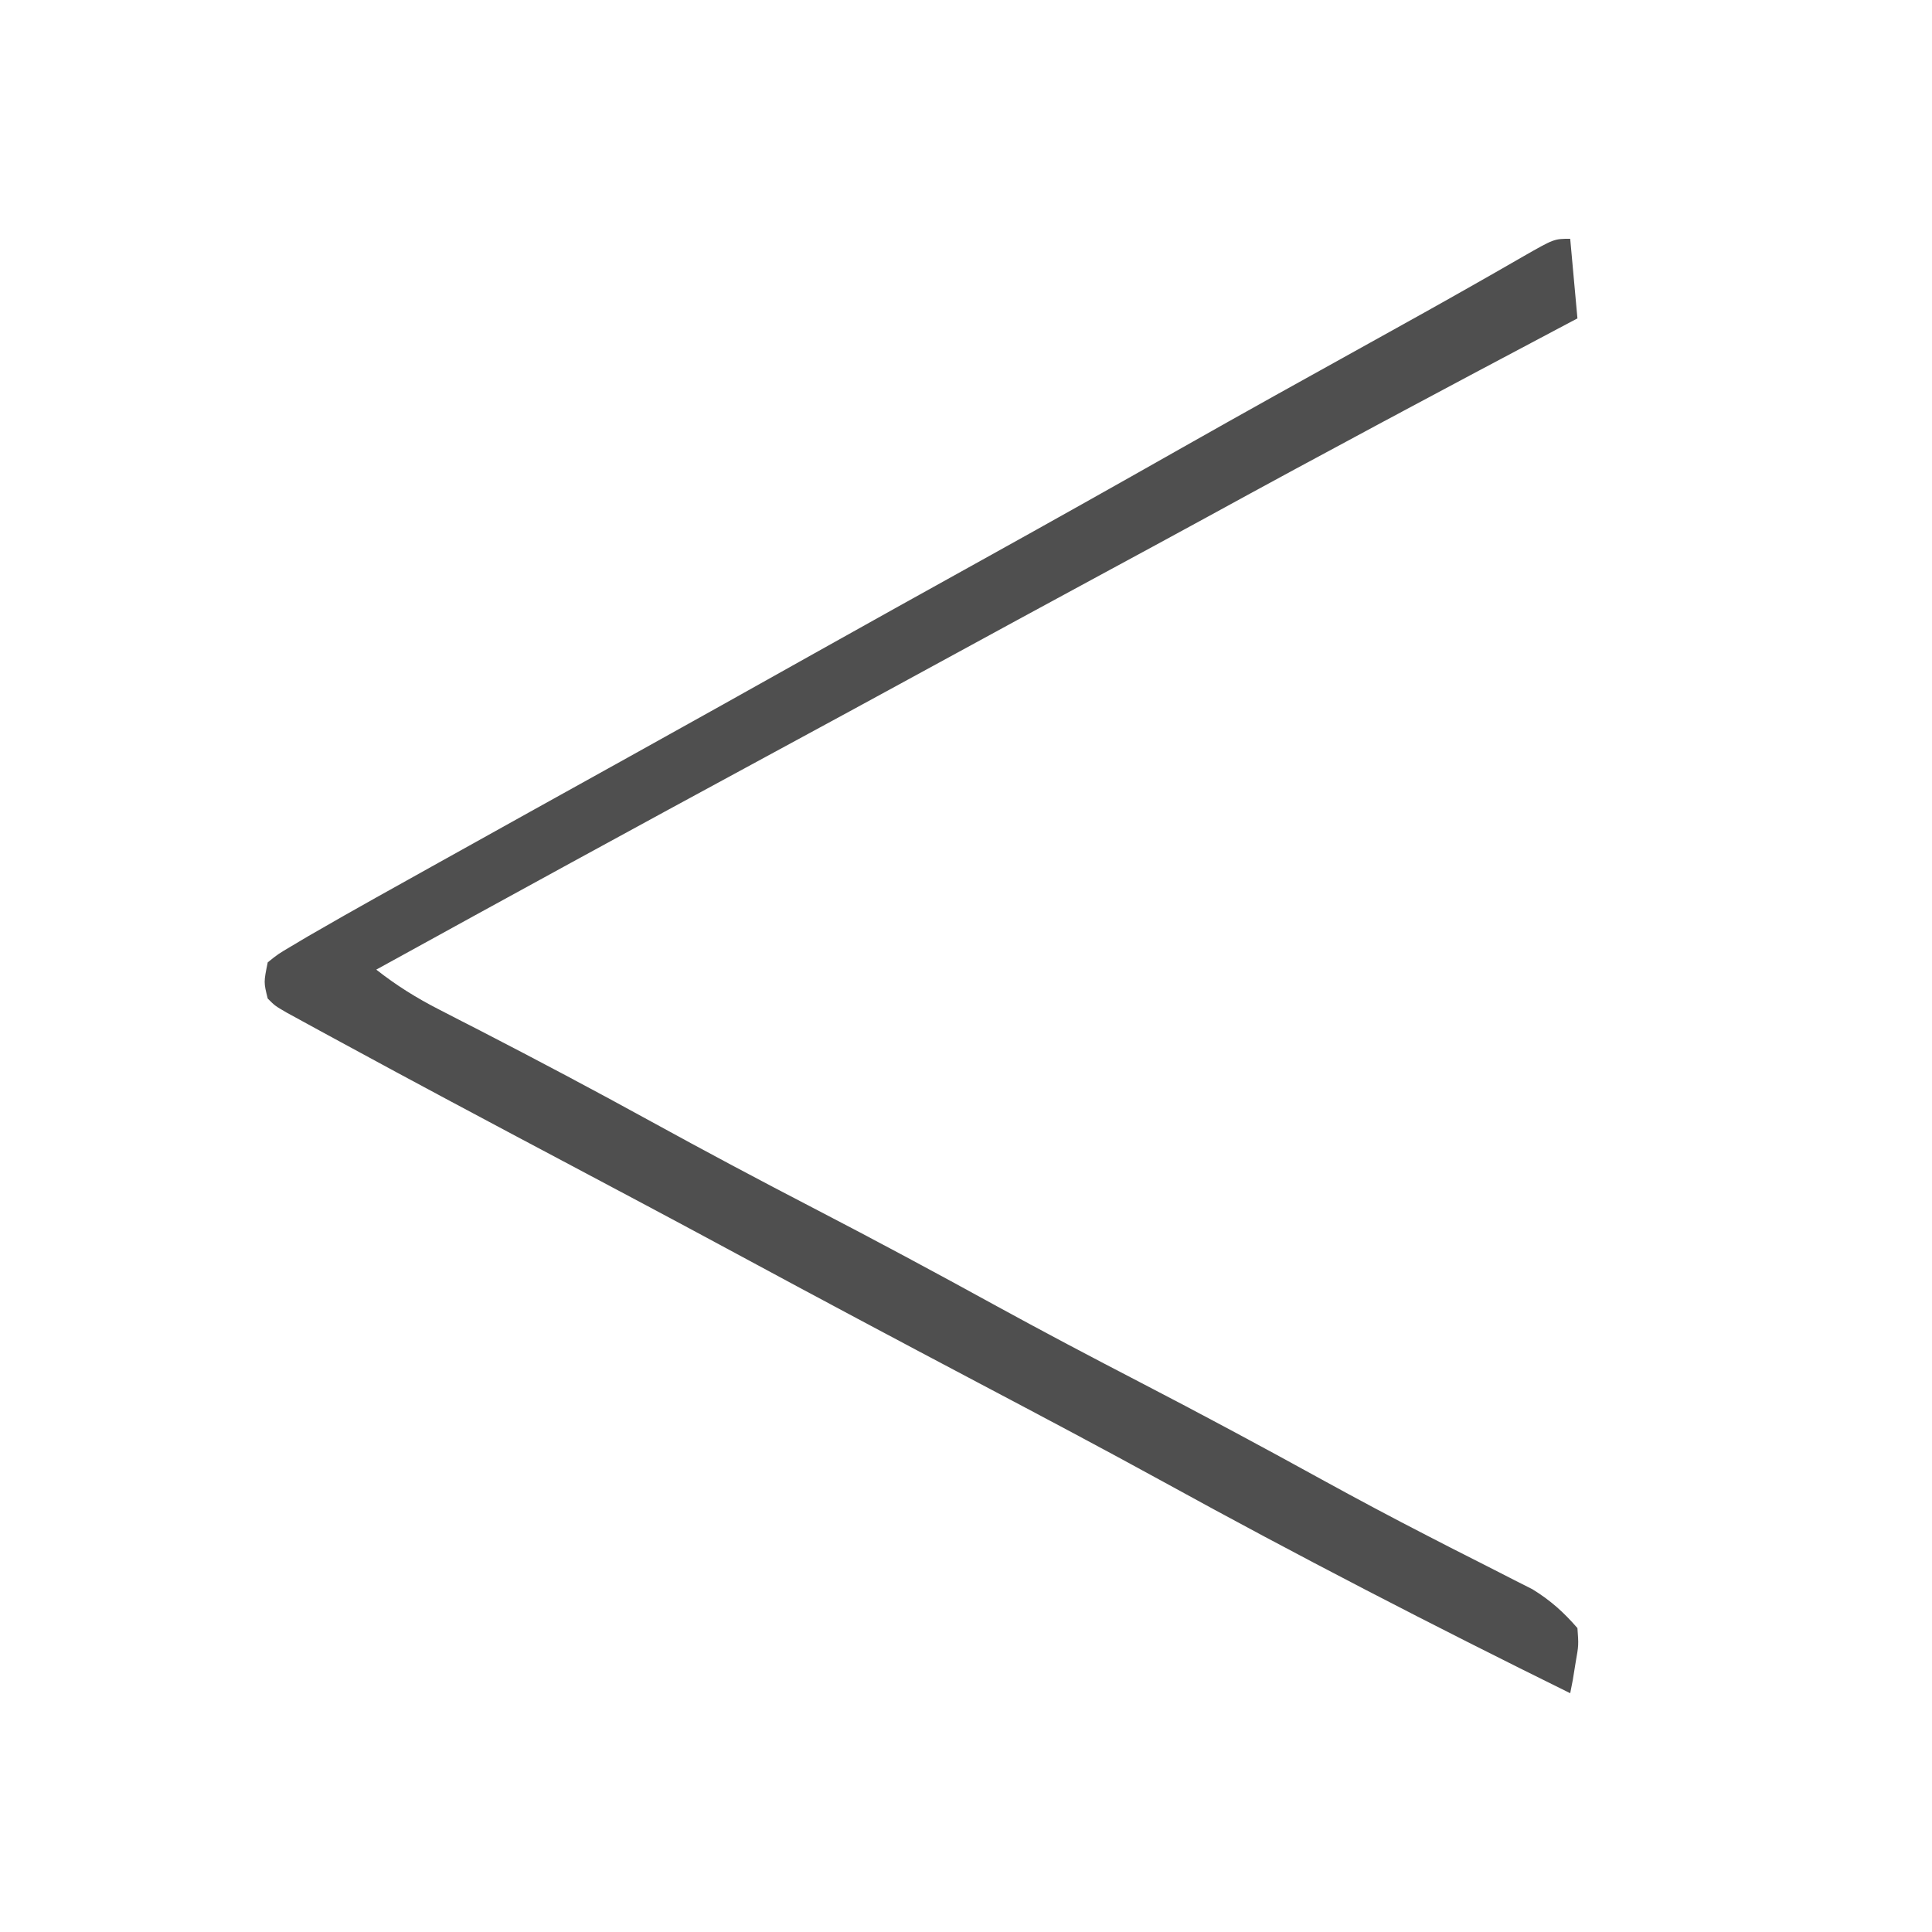 <svg height="267" width="267" xmlns="http://www.w3.org/2000/svg" version="1.1">
<path transform="translate(217,33)" fill="#4F4F4F" d="M0 0 C0.33 3.63 0.66 7.26 1 11 C0.146 11.452 -0.708 11.904 -1.588 12.37 C-17.883 20.998 -34.148 29.671 -50.316 38.533 C-55.203 41.204 -60.102 43.851 -65 46.5 C-72.674 50.653 -80.342 54.818 -88 59 C-95.658 63.182 -103.326 67.347 -111 71.5 C-129.039 81.263 -147.036 91.101 -165 101 C-162.237 103.172 -159.478 104.896 -156.352 106.496 C-155.44 106.966 -154.529 107.436 -153.59 107.92 C-152.611 108.421 -151.633 108.922 -150.625 109.438 C-142.696 113.532 -134.818 117.699 -127 122 C-119.547 126.095 -112.05 130.087 -104.5 134 C-96.027 138.391 -87.633 142.905 -79.27 147.5 C-72.723 151.086 -66.127 154.566 -59.5 158 C-51.04 162.384 -42.655 166.885 -34.309 171.482 C-29.454 174.148 -24.575 176.751 -19.648 179.281 C-18.6 179.82 -17.552 180.359 -16.473 180.914 C-14.455 181.947 -12.435 182.973 -10.41 183.992 C-9.499 184.459 -8.587 184.925 -7.648 185.406 C-6.846 185.812 -6.043 186.217 -5.216 186.635 C-2.732 188.165 -0.909 189.796 1 192 C1.172 194.359 1.172 194.359 0.75 196.75 C0.557 197.949 0.557 197.949 0.359 199.172 C0.181 200.077 0.181 200.077 0 201 C-18.925 191.668 -37.68 181.988 -56.167 171.817 C-64.648 167.163 -73.196 162.641 -81.75 158.125 C-92.935 152.219 -104.097 146.275 -115.225 140.263 C-123.189 135.964 -131.177 131.714 -139.173 127.476 C-149.452 122.028 -159.72 116.562 -169.938 111 C-171.314 110.252 -171.314 110.252 -172.718 109.49 C-173.954 108.814 -173.954 108.814 -175.215 108.125 C-175.928 107.736 -176.64 107.346 -177.375 106.945 C-179 106 -179 106 -180 105 C-180.562 102.75 -180.562 102.75 -180 100 C-178.593 98.862 -178.593 98.862 -176.672 97.727 C-175.577 97.075 -175.577 97.075 -174.459 96.41 C-173.648 95.945 -172.836 95.479 -172 95 C-170.73 94.271 -170.73 94.271 -169.433 93.527 C-166.526 91.878 -163.608 90.25 -160.688 88.625 C-159.057 87.715 -159.057 87.715 -157.395 86.787 C-148.3 81.715 -139.196 76.661 -130.091 71.608 C-121.521 66.851 -112.967 62.066 -104.418 57.272 C-96.749 52.973 -89.064 48.701 -81.375 44.438 C-72.131 39.31 -62.914 34.137 -53.718 28.923 C-45.043 24.01 -36.33 19.168 -27.61 14.338 C-22.662 11.596 -17.719 8.851 -12.805 6.051 C-12.053 5.623 -11.301 5.195 -10.527 4.755 C-9.179 3.986 -7.834 3.213 -6.49 2.437 C-2.219 0 -2.219 0 0 0 Z"></path>
</svg>
